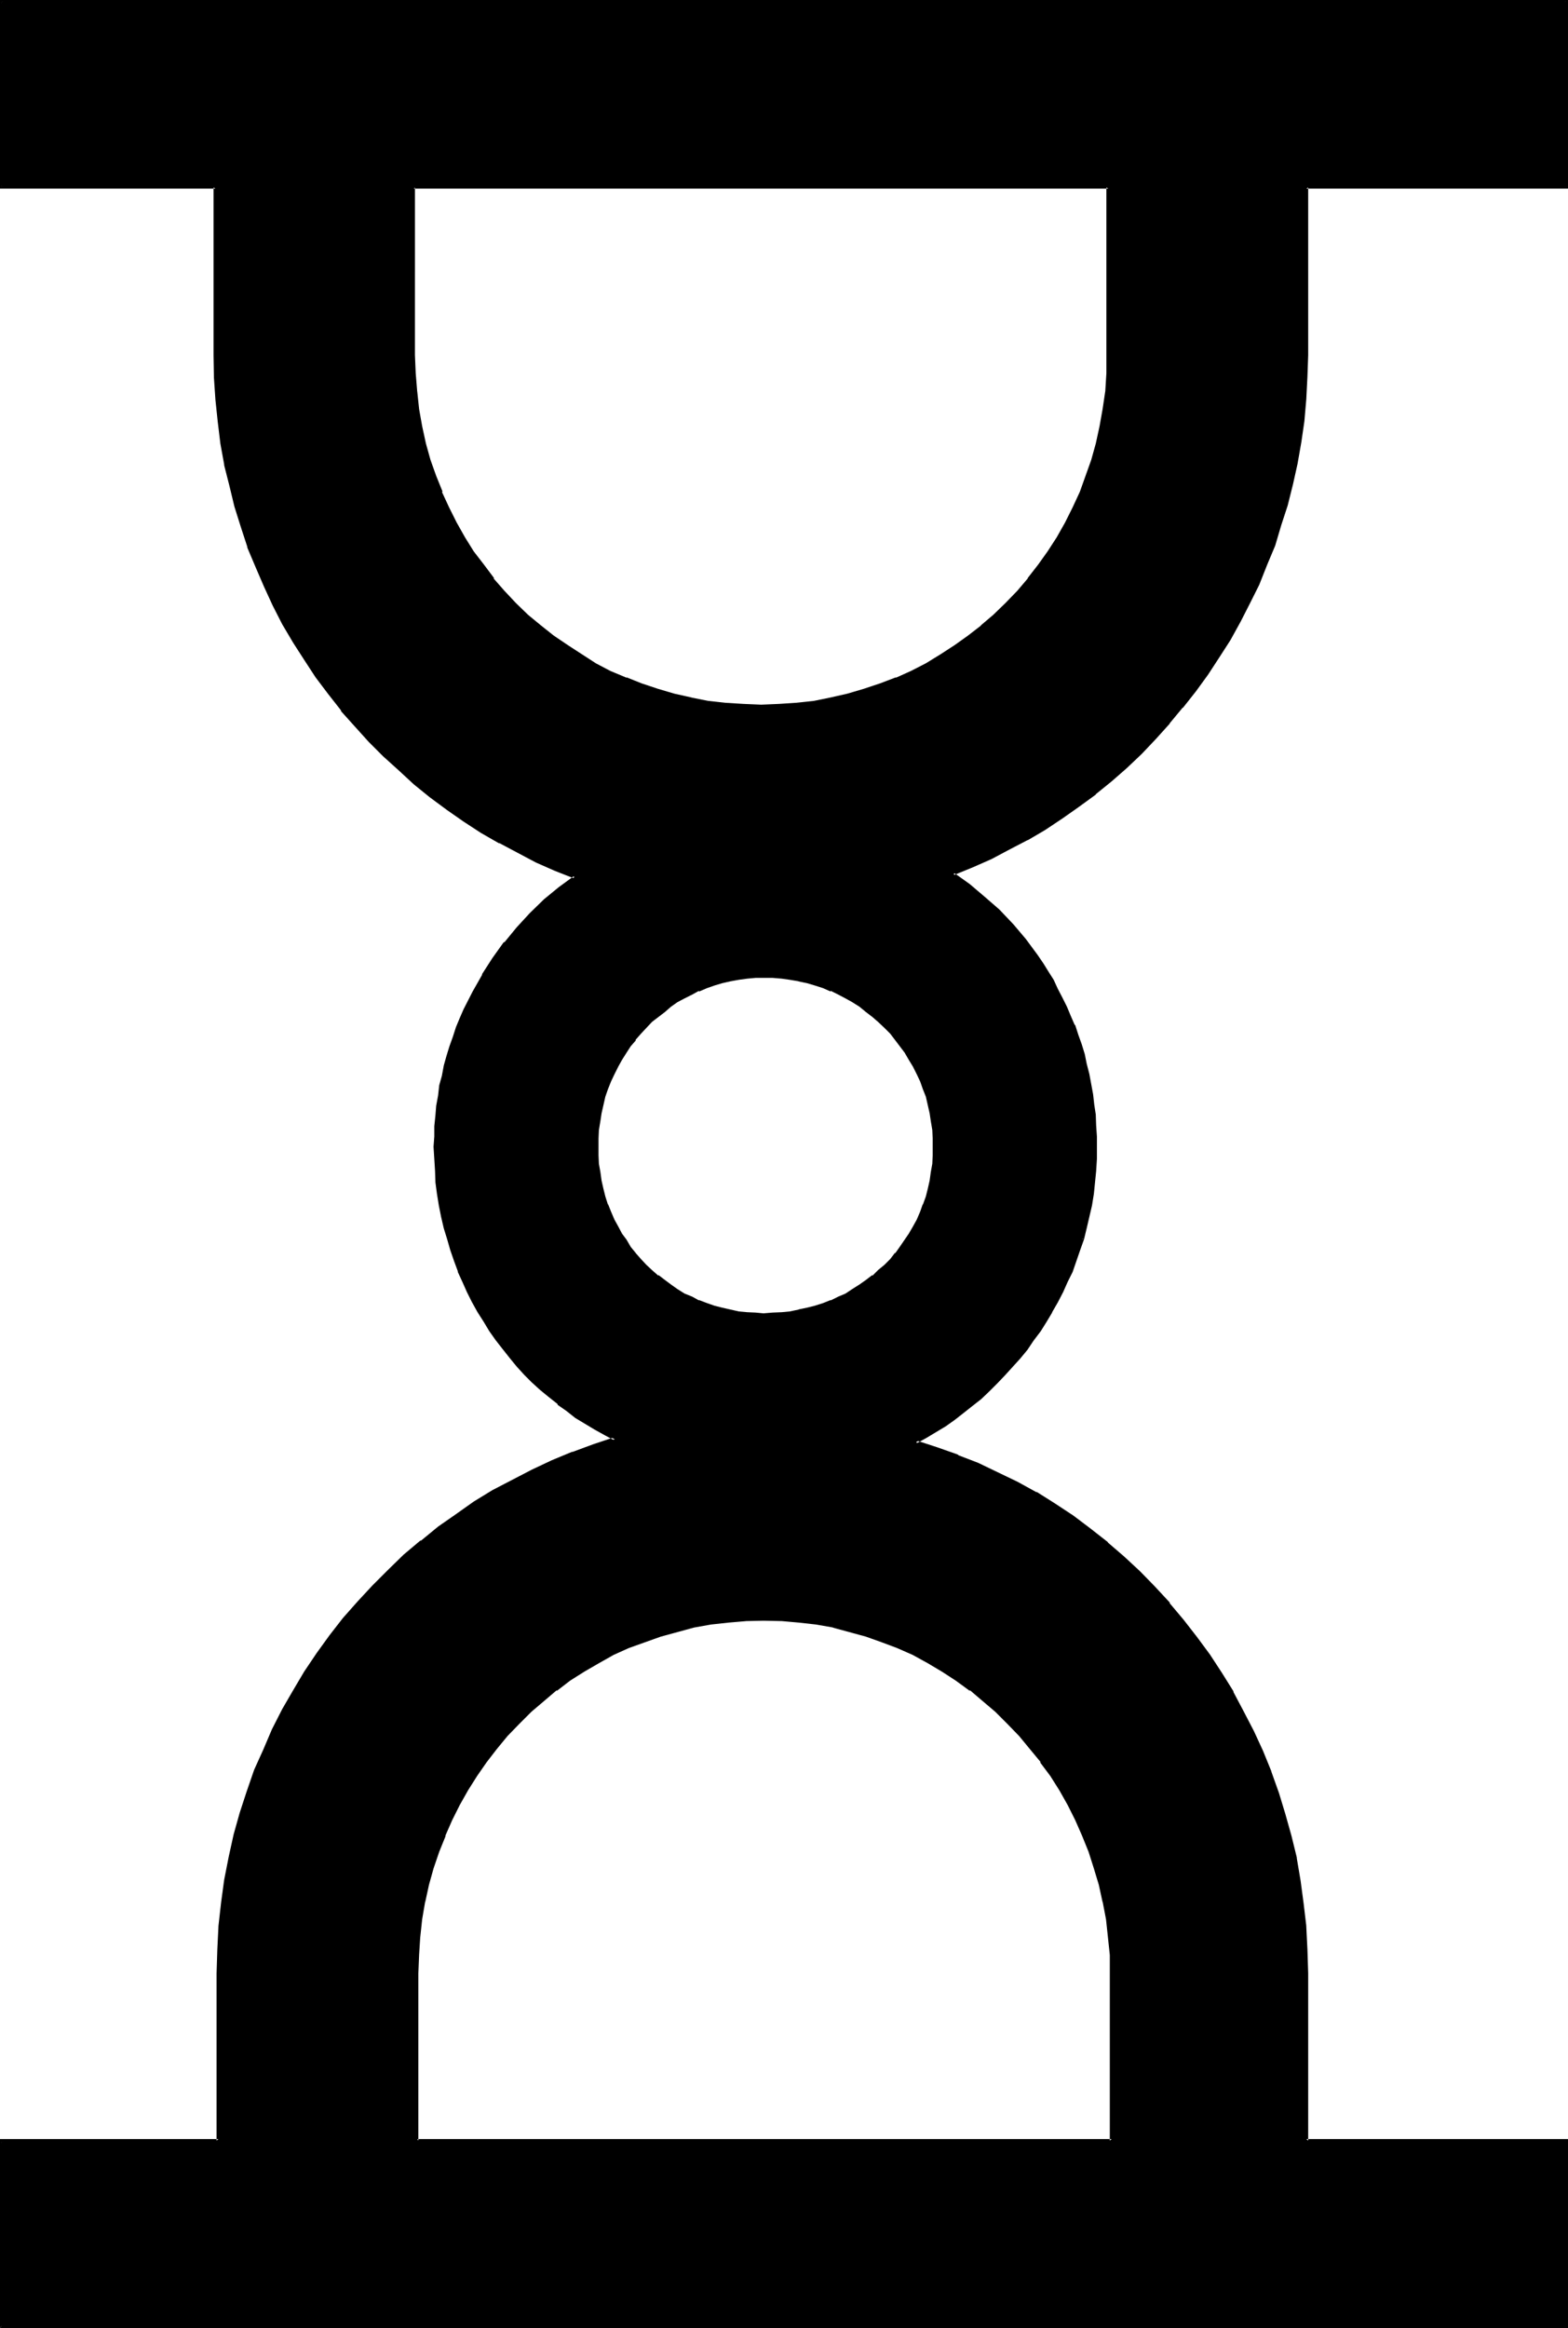 <?xml version="1.0" encoding="UTF-8" standalone="no"?>
<svg
   version="1.0"
   width="105.004mm"
   height="155.829mm"
   id="svg6"
   sodipodi:docname="The Hour.wmf"
   xmlns:inkscape="http://www.inkscape.org/namespaces/inkscape"
   xmlns:sodipodi="http://sodipodi.sourceforge.net/DTD/sodipodi-0.dtd"
   xmlns="http://www.w3.org/2000/svg"
   xmlns:svg="http://www.w3.org/2000/svg">
  <sodipodi:namedview
     id="namedview6"
     pagecolor="#ffffff"
     bordercolor="#000000"
     borderopacity="0.25"
     inkscape:showpageshadow="2"
     inkscape:pageopacity="0.0"
     inkscape:pagecheckerboard="0"
     inkscape:deskcolor="#d1d1d1"
     inkscape:document-units="mm" />
  <defs
     id="defs1">
    <pattern
       id="WMFhbasepattern"
       patternUnits="userSpaceOnUse"
       width="6"
       height="6"
       x="0"
       y="0" />
  </defs>
  <path
     style="fill:#000000;fill-opacity:1;fill-rule:evenodd;stroke:none"
     d="m 193.248,246.912 -2.016,0.192 -2.112,0.192 -2.304,0.096 -2.112,0.48 -1.92,0.48 -2.112,0.672 -1.92,0.672 -1.92,0.768 -1.824,0.864 -1.92,0.96 -1.728,0.96 -1.824,1.152 -1.632,1.248 -1.632,1.344 -1.44,1.44 -1.44,1.248 -1.44,1.632 -1.344,1.44 -1.248,1.824 -1.152,1.632 -1.152,1.728 -0.96,1.824 -0.96,1.92 -0.768,1.728 -0.864,1.92 -0.576,2.112 -0.48,2.016 -0.48,2.016 -0.48,2.112 -0.192,2.112 -0.192,2.304 -0.192,2.112 0.192,2.208 0.192,2.304 0.192,2.112 0.48,2.112 0.48,1.92 0.48,2.112 0.576,1.92 0.864,1.92 0.768,1.92 0.96,1.824 0.96,1.728 1.152,1.824 1.152,1.632 1.248,1.536 1.344,1.536 1.44,1.536 1.44,1.344 1.44,1.248 1.632,1.344 1.632,1.152 1.824,1.056 1.728,1.152 1.92,0.864 1.824,0.768 1.92,0.768 1.92,0.672 2.112,0.672 1.92,0.48 2.112,0.288 2.304,0.384 2.112,0.096 h 2.016 2.304 l 2.304,-0.096 2.208,-0.384 2.112,-0.288 2.112,-0.48 2.112,-0.672 1.92,-0.672 2.112,-0.768 1.92,-0.768 1.824,-0.864 1.728,-1.152 1.824,-1.056 1.728,-1.152 1.632,-1.344 1.44,-1.248 1.44,-1.344 1.44,-1.536 1.536,-1.536 1.056,-1.536 1.344,-1.632 0.96,-1.824 1.152,-1.728 0.96,-1.824 0.768,-1.92 0.864,-1.92 0.576,-1.92 0.48,-2.112 0.48,-1.92 0.48,-2.112 0.192,-2.112 0.192,-2.304 0.192,-2.208 -0.192,-2.112 -0.192,-2.304 -0.192,-2.112 -0.48,-2.112 -0.48,-2.016 -0.48,-2.016 -0.576,-2.112 -0.864,-1.92 -0.768,-1.728 -0.96,-1.92 -1.152,-1.824 -0.96,-1.728 -2.4,-3.456 -1.536,-1.44 -1.44,-1.632 -1.44,-1.248 -1.44,-1.44 -1.632,-1.344 -1.728,-1.248 -1.824,-1.152 -1.728,-0.96 -1.824,-0.96 -1.92,-0.864 -2.112,-0.768 -1.92,-0.672 -2.112,-0.672 -2.112,-0.48 -2.112,-0.48 -2.208,-0.096 -2.304,-0.192 z m 0,162.72 h -4.512 l -4.32,0.48 -4.512,0.48 -4.224,0.864 -4.32,0.96 -4.224,1.248 -4.032,1.344 -4.032,1.632 -3.936,1.728 -3.648,2.112 -3.744,2.112 -3.552,2.208 -3.456,2.592 -3.36,2.592 -3.264,2.976 -3.072,2.88 -2.688,3.072 -2.88,3.168 -2.592,3.456 -2.496,3.552 -2.208,3.744 -2.112,3.648 -1.92,3.936 -1.824,3.84 -1.632,4.032 -1.248,4.224 -1.152,4.224 -0.96,4.32 -0.768,4.416 -0.672,4.512 -0.288,4.512 v 4.704 42.336 H 281.376 V 499.2 l -0.192,-4.704 -0.288,-4.512 -0.672,-4.512 -0.768,-4.416 -1.056,-4.32 -1.056,-4.224 -1.44,-4.224 -1.632,-4.032 -1.824,-3.84 -1.92,-3.936 -2.112,-3.648 -2.208,-3.744 -2.592,-3.552 -2.592,-3.456 -2.784,-3.168 -2.88,-3.072 -3.264,-2.88 -3.072,-2.976 -3.36,-2.592 -3.456,-2.592 -3.552,-2.208 -3.648,-2.112 -3.936,-2.112 -3.84,-1.728 -3.84,-1.632 -4.128,-1.344 -4.128,-1.248 -4.224,-0.96 -4.416,-0.864 -4.32,-0.48 -4.32,-0.48 z M 0.384,588.672 V 541.536 H 55.296 V 499.2 493.152 l 0.48,-5.952 0.48,-5.856 0.96,-5.76 0.96,-5.856 1.344,-5.472 1.632,-5.472 1.632,-5.472 1.92,-5.376 2.208,-5.184 2.304,-5.184 2.592,-4.992 2.688,-4.8 2.784,-4.704 3.264,-4.704 3.168,-4.32 3.456,-4.608 3.552,-4.032 3.648,-4.128 4.032,-3.936 4.128,-3.648 4.128,-3.552 4.416,-3.648 4.32,-3.072 4.704,-3.168 4.704,-2.88 4.992,-2.592 4.992,-2.592 4.992,-2.496 5.184,-2.016 5.376,-2.016 5.28,-1.536 -2.592,-1.344 -2.4,-1.44 -2.4,-1.44 -2.4,-1.44 -2.304,-1.824 -2.304,-1.632 -2.016,-1.728 -2.112,-1.824 -2.112,-1.92 -1.92,-2.112 -2.016,-2.112 -1.728,-2.112 -1.824,-2.016 -1.728,-2.304 -1.632,-2.304 -1.44,-2.4 -1.44,-2.4 -1.44,-2.592 -1.344,-2.4 -1.152,-2.592 -1.056,-2.592 -0.96,-2.784 -1.056,-2.688 -0.768,-2.784 -0.768,-2.784 -0.672,-2.688 -0.48,-2.88 -0.48,-2.976 -0.384,-2.88 -0.288,-2.88 -0.192,-3.072 v -3.072 -2.592 l 0.192,-2.592 0.192,-2.592 0.288,-2.592 0.288,-2.592 0.48,-2.592 0.576,-2.4 0.48,-2.4 0.768,-2.592 0.672,-2.304 0.768,-2.4 0.864,-2.4 0.96,-2.304 0.96,-2.304 2.208,-4.512 2.496,-4.128 2.496,-4.224 2.976,-4.032 3.168,-3.744 3.264,-3.552 3.552,-3.36 3.744,-3.072 3.84,-2.976 -4.8,-1.92 -4.896,-2.112 -4.704,-2.4 -4.512,-2.4 -4.512,-2.592 -4.512,-2.88 -4.224,-2.976 -4.128,-3.168 -4.128,-3.264 -4.032,-3.36 -3.648,-3.744 -3.744,-3.552 -3.552,-4.032 -3.36,-3.936 -3.264,-4.128 -3.264,-4.224 -2.88,-4.416 -2.784,-4.512 -2.688,-4.512 -2.496,-4.704 -2.208,-4.8 -2.112,-4.896 -1.92,-4.992 -1.824,-5.184 -1.632,-5.184 -1.248,-5.088 -1.152,-5.376 -0.96,-5.472 -0.768,-5.376 -0.672,-5.472 -0.288,-5.664 V 89.856 47.424 H 0.384 V 0.384 h 396.192 v 47.04 h -65.952 v 42.432 5.472 l -0.288,5.664 -0.672,5.568 -0.672,5.28 -0.96,5.376 -1.152,5.28 -1.44,5.184 -1.44,5.184 -1.728,4.992 -1.824,4.896 -2.112,4.992 -2.208,4.704 -2.496,4.608 -2.592,4.608 -2.688,4.512 -2.88,4.32 -3.072,4.224 -3.264,4.224 -3.36,3.84 -3.456,3.84 -3.744,3.744 -3.648,3.552 -3.936,3.456 -4.032,3.36 -4.032,3.072 -4.224,2.88 -4.32,2.88 -4.512,2.592 -4.512,2.496 -4.512,2.4 -4.896,2.112 -4.704,1.92 3.936,2.88 3.84,3.072 3.744,3.456 3.36,3.552 3.264,3.84 2.88,3.84 1.44,2.112 1.344,2.112 1.248,2.112 1.152,2.304 1.152,2.208 1.152,2.304 0.96,2.208 0.96,2.304 0.96,2.4 0.768,2.4 0.672,2.496 0.672,2.592 0.576,2.4 0.576,2.592 0.48,2.592 0.288,2.592 0.288,2.496 0.192,2.784 0.192,2.784 v 2.592 3.072 l -0.192,3.072 -0.288,2.88 -0.384,2.88 -0.48,2.976 -0.672,2.88 -0.576,2.688 -0.864,2.784 -0.768,2.88 -0.96,2.784 -0.96,2.592 -1.344,2.592 -1.152,2.592 -1.248,2.592 -1.44,2.4 -1.44,2.592 -1.44,2.208 -1.824,2.496 -1.632,2.208 -1.728,2.304 -1.824,2.112 -1.92,2.112 -1.92,1.92 -2.112,2.112 -2.112,1.728 -2.112,1.824 -2.208,1.728 -2.304,1.824 -2.4,1.536 -2.304,1.536 -2.4,1.44 -2.592,1.44 5.376,1.632 5.28,1.728 4.992,2.112 4.992,2.4 5.088,2.496 4.608,2.592 4.896,2.88 4.512,3.072 4.416,3.264 4.128,3.36 4.224,3.552 4.032,3.84 3.936,3.936 3.648,4.032 3.456,4.224 3.36,4.32 3.264,4.512 3.072,4.512 2.88,4.896 2.592,4.8 2.592,4.992 2.208,5.088 2.112,5.088 1.92,5.376 1.632,5.472 1.44,5.472 1.344,5.568 0.96,5.664 0.96,5.76 0.48,5.856 0.48,5.76 v 6.048 42.336 h 65.952 v 47.136 z M 280.512,47.424 H 104.736 v 42.432 4.512 l 0.288,4.704 0.672,4.416 0.864,4.512 0.96,4.224 1.056,4.32 1.536,4.032 1.44,4.032 1.728,3.936 2.016,3.84 2.016,3.744 2.304,3.552 2.592,3.552 2.592,3.36 2.688,3.072 2.976,3.072 3.072,3.072 3.072,2.784 3.36,2.592 3.36,2.4 3.552,2.208 3.744,2.304 3.744,1.92 4.032,1.824 3.84,1.44 4.224,1.44 4.032,1.152 4.416,0.96 4.32,0.768 4.32,0.672 4.608,0.288 h 4.512 4.512 l 4.32,-0.288 4.512,-0.672 4.416,-0.768 4.224,-0.96 4.128,-1.152 4.032,-1.44 4.128,-1.44 3.84,-1.824 3.744,-1.92 3.648,-2.304 3.552,-2.208 3.456,-2.4 3.36,-2.592 3.264,-2.784 2.88,-3.072 3.072,-3.072 2.592,-3.072 2.784,-3.36 2.4,-3.552 2.208,-3.552 2.112,-3.744 1.92,-3.84 1.824,-3.936 1.44,-4.032 1.44,-4.032 1.152,-4.32 1.152,-4.224 0.672,-4.512 0.576,-4.416 0.384,-4.704 0.096,-4.512 z"
     id="path1" />
  <path
     style="fill:#000000;fill-opacity:1;fill-rule:evenodd;stroke:none"
     d="m 193.248,409.152 -4.512,0.192 -4.512,0.288 -4.32,0.672 -4.416,0.768 -4.128,0.96 -4.224,1.152 -4.224,1.44 -4.032,1.632 -3.84,1.824 -3.744,2.112 -3.744,2.016 -3.552,2.304 -3.552,2.592 -3.264,2.784 -3.168,2.688 -3.072,2.88 -2.976,3.072 -2.688,3.456 h -0.192 l -2.4,3.36 -2.592,3.552 -2.304,3.552 v 0.192 l -2.016,3.744 -2.016,3.84 -1.728,3.84 -1.632,4.032 v 0.192 l -1.248,4.032 -1.344,4.416 -0.96,4.128 v 0.192 l -0.672,4.416 -0.576,4.512 -0.384,4.512 -0.192,4.704 0.192,42.624 H 281.664 V 499.2 l -0.192,-4.704 -0.288,-4.512 -0.48,-4.512 -0.768,-4.416 v -0.192 l -1.152,-4.128 -1.152,-4.416 -1.44,-4.032 v -0.192 l -1.44,-4.032 h -0.192 l -1.728,-3.84 -2.016,-3.84 -2.112,-3.744 v -0.192 l -2.208,-3.552 -2.592,-3.552 -2.784,-3.36 -2.688,-3.456 -2.976,-3.072 -3.072,-2.88 -3.168,-2.688 -3.456,-2.784 -3.36,-2.592 -3.552,-2.304 -3.744,-2.016 -3.84,-2.112 -3.84,-1.824 -3.936,-1.632 h -0.096 l -4.128,-1.44 -4.032,-1.152 -4.128,-0.96 h -0.192 l -4.416,-0.768 -4.128,-0.672 -4.512,-0.288 -4.608,-0.192 v 0.864 l 4.608,0.096 4.32,0.384 4.32,0.48 4.416,0.768 h -0.192 l 4.224,1.152 4.224,1.152 4.032,1.44 3.84,1.44 3.936,1.728 3.84,2.112 3.552,2.112 3.552,2.304 3.552,2.592 v -0.192 l 3.264,2.784 3.168,2.688 3.072,3.072 2.976,3.072 2.688,3.264 2.784,3.36 h -0.192 l 2.592,3.456 2.304,3.648 2.112,3.744 1.92,3.84 1.728,3.936 1.632,4.032 1.344,4.224 1.248,4.128 0.96,4.416 v -0.192 l 0.864,4.512 0.48,4.512 0.48,4.512 v -0.096 4.704 42.336 l 0.48,-0.384 H 105.6 l 0.288,0.384 V 499.2 l 0.192,-4.704 0.288,-4.512 v 0.096 l 0.48,-4.512 0.768,-4.512 v 0.192 l 0.96,-4.416 1.152,-4.128 1.44,-4.224 1.632,-4.032 h -0.096 l 1.728,-3.936 1.92,-3.84 2.112,-3.744 2.304,-3.648 2.4,-3.456 2.592,-3.36 2.688,-3.264 2.976,-3.072 3.072,-3.072 3.168,-2.688 3.264,-2.784 v 0.192 l 3.36,-2.592 3.648,-2.304 3.648,-2.112 3.744,-2.112 3.84,-1.728 4.032,-1.44 4.032,-1.44 4.224,-1.152 4.224,-1.152 4.32,-0.768 4.416,-0.48 4.512,-0.384 h -0.192 l 4.512,-0.096 z"
     id="path2" />
  <path
     style="fill:#000000;fill-opacity:1;fill-rule:evenodd;stroke:none"
     d="m 0.384,588.384 0.288,0.288 v -47.136 l -0.288,0.48 55.2,-0.192 V 499.2 l 0.192,-6.048 0.288,-5.952 0.672,-5.856 0.864,-5.76 1.056,-5.664 1.344,-5.664 1.44,-5.472 1.824,-5.376 1.92,-5.28 h -0.192 l 2.304,-5.184 2.208,-5.184 2.592,-4.992 2.784,-4.896 v 0.192 l 2.688,-4.8 3.264,-4.608 3.264,-4.512 3.36,-4.32 3.552,-4.224 3.744,-4.032 4.032,-3.84 4.032,-3.744 4.224,-3.744 -0.192,0.192 4.32,-3.552 4.608,-3.072 4.608,-3.264 4.704,-2.88 h -0.192 l 5.088,-2.592 4.992,-2.592 4.992,-2.4 5.184,-2.112 v 0.192 l 5.28,-2.016 6.144,-2.016 -3.36,-1.632 -2.4,-1.44 h 0.096 l -2.496,-1.536 -2.304,-1.44 -2.304,-1.728 -2.208,-1.632 -2.304,-1.824 -2.112,-1.728 -1.92,-1.92 -2.112,-2.112 -1.92,-1.92 -1.728,-2.112 -1.824,-2.304 h 0.192 l -1.824,-2.208 -1.632,-2.304 -1.44,-2.304 -1.44,-2.4 -1.44,-2.592 -1.248,-2.4 -1.152,-2.592 -1.152,-2.592 -0.96,-2.592 -0.96,-2.688 -0.864,-2.784 -0.576,-2.784 -0.864,-2.88 -0.48,-2.688 -0.48,-2.976 -0.288,-3.072 -0.384,-2.88 v 0.192 l -0.096,-3.072 v -3.072 -2.592 l 0.096,-2.592 0.192,-2.592 0.288,-2.592 0.384,-2.592 0.48,-2.4 0.48,-2.592 0.672,-2.4 0.576,-2.496 0.672,-2.4 0.864,-2.4 0.768,-2.304 0.96,-2.208 0.96,-2.304 2.304,-4.512 2.4,-4.224 2.592,-4.128 2.88,-3.936 3.072,-3.744 3.36,-3.552 3.552,-3.36 h -0.096 l 3.744,-3.072 4.512,-3.36 -5.568,-2.304 v 0.192 l -4.8,-2.112 -4.704,-2.4 -4.512,-2.496 -4.512,-2.496 -4.416,-2.976 -4.32,-2.88 -4.224,-3.264 v 0.192 l -4.032,-3.36 -3.84,-3.456 -3.936,-3.552 -3.648,-3.744 -3.456,-3.84 -3.36,-4.032 v 0.192 l -3.264,-4.224 -3.168,-4.224 -2.976,-4.32 -2.688,-4.512 -2.784,-4.704 v 0.192 l -2.4,-4.704 -2.304,-4.896 -2.112,-4.8 -1.92,-5.088 -1.728,-4.992 -1.44,-5.184 -1.536,-5.28 -1.056,-5.376 v 0.192 l -0.96,-5.472 -0.864,-5.472 -0.48,-5.568 v 0.192 L 55.008,95.52 54.816,89.856 V 47.04 H 0.384 l 0.288,0.384 V 0.384 L 0.384,0.672 h 396.192 l -0.384,-0.288 v 47.04 l 0.384,-0.384 h -66.24 v 42.816 l -0.192,5.472 -0.288,5.664 v -0.096 l -0.48,5.472 -0.864,5.472 -0.768,5.376 -1.152,5.184 -1.44,5.088 -1.44,5.184 -1.824,4.992 -1.92,4.896 h 0.192 l -2.112,4.992 -2.304,4.704 -2.4,4.704 -2.592,4.512 -2.784,4.512 -2.88,4.32 -3.072,4.224 -3.168,4.032 -3.264,4.032 v -0.096 l -3.552,3.84 -3.552,3.744 -3.936,3.552 -3.648,3.552 -4.032,3.264 -4.032,2.976 -4.416,2.976 -4.224,2.88 -4.512,2.592 -4.512,2.4 -4.512,2.496 -4.896,2.016 -5.28,2.112 4.512,3.456 3.84,3.072 3.552,3.36 3.456,3.552 3.168,3.744 2.976,4.032 1.44,1.92 1.248,2.112 1.344,2.208 v -0.096 l 1.248,2.208 0.96,2.304 1.152,2.208 0.96,2.304 0.96,2.304 0.864,2.4 0.768,2.4 0.864,2.4 0.576,2.496 0.672,2.496 0.48,2.496 0.384,2.592 0.48,2.688 0.096,2.592 0.384,2.592 v 2.784 l 0.096,2.592 -0.096,3.072 -0.192,3.072 v -0.192 l -0.192,2.88 -0.48,3.072 -0.48,2.976 -0.48,2.688 -0.672,2.88 -0.768,2.784 0.768,0.192 0.672,-2.784 0.672,-2.88 0.672,-2.88 0.48,-2.976 0.288,-2.88 0.288,-2.88 0.192,-3.072 v -3.072 -2.592 l -0.192,-2.784 -0.096,-2.784 -0.384,-2.496 -0.288,-2.592 -0.48,-2.592 -0.48,-2.592 -0.672,-2.592 -0.48,-2.4 -0.768,-2.496 -0.864,-2.4 -0.768,-2.4 -0.192,-0.192 -0.96,-2.208 -0.96,-2.304 -1.152,-2.304 -1.152,-2.208 -1.056,-2.304 -1.344,-2.112 -1.248,-2.016 -1.44,-2.112 -2.976,-4.032 -3.168,-3.744 -3.552,-3.744 -3.648,-3.168 -3.84,-3.264 -4.032,-2.88 v 0.576 l 4.704,-1.92 4.8,-2.112 4.512,-2.4 4.608,-2.4 h 0.096 l 4.416,-2.592 4.32,-2.88 4.224,-2.976 4.224,-3.072 v -0.096 l 4.032,-3.264 3.84,-3.36 3.744,-3.552 3.552,-3.744 3.552,-3.936 v -0.096 l 3.264,-3.936 h 0.096 l 3.264,-4.128 3.072,-4.224 2.88,-4.416 2.784,-4.32 2.592,-4.704 2.4,-4.704 2.304,-4.608 2.016,-5.088 2.016,-4.8 1.536,-5.184 1.632,-4.992 1.344,-5.376 1.152,-5.184 0.96,-5.472 0.768,-5.28 0.48,-5.568 0.288,-5.664 0.192,-5.472 V 47.424 l -0.48,0.288 h 66.24 V 0 H 0 v 47.712 h 54.528 l -0.48,-0.288 v 42.432 l 0.096,5.664 0.384,5.664 0.576,5.472 0.672,5.568 0.96,5.28 v 0.192 l 1.344,5.28 1.248,5.184 1.632,5.184 1.632,4.992 v 0.192 l 2.112,4.992 2.112,4.896 2.208,4.8 2.4,4.704 2.784,4.704 2.784,4.32 2.88,4.416 3.264,4.32 3.168,4.032 v 0.192 l 3.456,3.84 3.552,3.936 3.648,3.648 3.936,3.552 3.84,3.552 4.032,3.264 4.416,3.264 4.128,2.88 4.416,2.88 4.512,2.592 h 0.192 l 4.512,2.4 4.704,2.496 4.8,2.112 4.896,1.92 v -0.672 l -3.936,2.88 -3.744,3.072 -3.552,3.456 -3.36,3.648 -3.072,3.744 h -0.192 l -2.88,4.032 -2.592,4.032 v 0.192 l -2.4,4.224 -2.304,4.512 -0.96,2.208 -0.96,2.304 -0.768,2.4 -0.864,2.4 -0.768,2.496 -0.672,2.4 -0.48,2.592 -0.672,2.4 -0.288,2.592 -0.48,2.592 -0.192,2.4 -0.288,2.784 v 2.592 l -0.192,2.592 0.192,3.072 0.192,3.072 0.096,2.88 0.384,2.88 0.48,2.976 0.576,2.88 0.672,2.88 0.864,2.784 0.768,2.688 0.96,2.784 0.96,2.592 v 0.192 l 1.152,2.496 1.152,2.592 1.248,2.496 1.44,2.592 1.536,2.4 1.44,2.4 1.632,2.304 1.728,2.208 1.824,2.304 1.728,2.112 1.92,2.112 1.92,1.92 2.112,1.92 2.112,1.728 2.304,1.824 v 0.192 l 2.208,1.536 2.304,1.824 2.4,1.44 2.4,1.44 2.592,1.44 2.496,1.344 0.096,-0.864 -5.472,1.824 -5.184,1.92 h -0.192 l -5.088,2.112 -5.088,2.4 -4.992,2.592 -4.992,2.592 -4.704,2.88 -4.608,3.264 -4.416,3.072 -4.32,3.552 h -0.192 l -4.224,3.552 -4.032,3.936 -3.84,3.84 -3.744,4.032 -3.744,4.224 -3.36,4.32 -3.264,4.512 -3.168,4.704 -2.784,4.704 -2.784,4.8 -2.592,5.088 -2.208,5.184 -2.304,5.088 -1.92,5.568 -1.728,5.28 -1.536,5.472 -1.248,5.664 -1.152,5.856 -0.768,5.664 -0.672,5.952 -0.288,5.952 -0.192,6.048 v 42.336 l 0.48,-0.384 H 0 v 47.808 z"
     id="path3" />
  <path
     style="fill:#000000;fill-opacity:1;fill-rule:evenodd;stroke:none"
     d="m 273.6,313.344 -0.768,2.784 -1.056,2.688 -1.056,2.592 h 0.096 l -1.248,2.592 -1.152,2.592 -1.248,2.592 -1.536,2.4 -1.44,2.4 -1.44,2.496 -1.728,2.208 -1.632,2.304 -1.824,2.208 h 0.192 l -1.92,2.112 -1.92,2.112 -2.016,2.112 -2.016,1.92 -2.112,1.824 -2.112,1.92 v -0.192 l -2.112,1.824 -2.304,1.728 -2.4,1.632 -2.208,1.44 -2.592,1.44 h 0.096 l -3.168,1.824 6.144,1.92 5.088,1.92 v -0.096 l 5.088,2.112 4.992,2.4 4.992,2.4 4.704,2.592 4.704,2.88 4.512,3.072 4.32,3.264 4.416,3.36 4.032,3.552 4.032,3.744 3.84,3.84 3.744,4.224 v -0.192 l 3.552,4.224 h -0.192 l 3.456,4.416 3.168,4.512 3.072,4.512 2.88,4.8 2.592,4.896 2.592,4.992 2.304,4.992 2.112,5.184 h -0.192 l 1.92,5.376 1.824,5.28 1.44,5.472 1.248,5.664 v -0.096 l 1.056,5.76 0.768,5.664 0.672,5.856 0.288,5.76 0.192,6.048 v 42.624 l 66.24,0.192 -0.384,-0.48 v 47.136 l 0.384,-0.288 H 0.384 L 0,588.96 h 396.864 v -47.808 h -66.24 l 0.48,0.384 V 499.2 l -0.192,-6.048 -0.288,-5.76 V 487.2 l -0.672,-5.664 -0.768,-5.76 -0.96,-5.664 v -0.192 l -1.344,-5.472 -1.536,-5.472 -1.632,-5.376 -1.92,-5.376 v -0.096 l -2.112,-5.184 -2.304,-4.992 -2.592,-4.992 -2.592,-4.896 v -0.192 l -2.88,-4.608 -3.072,-4.704 -3.264,-4.416 -3.36,-4.32 -3.552,-4.224 v -0.192 l -3.744,-4.032 -3.744,-3.84 -4.032,-3.744 -4.128,-3.552 v -0.096 l -4.416,-3.456 -4.32,-3.264 -4.512,-2.976 -4.704,-2.976 h -0.192 l -4.704,-2.592 -4.992,-2.4 -4.992,-2.4 -4.992,-1.92 -0.192,-0.192 -5.184,-1.824 -5.28,-1.728 v 0.768 l 2.592,-1.44 2.4,-1.44 2.4,-1.44 2.304,-1.632 2.208,-1.728 2.304,-1.824 2.208,-1.728 2.112,-2.016 1.92,-1.92 2.016,-2.112 1.92,-2.112 1.92,-2.112 1.824,-2.208 1.536,-2.304 1.824,-2.4 1.44,-2.304 1.44,-2.4 v -0.096 l 1.44,-2.496 1.344,-2.592 1.152,-2.592 1.248,-2.496 0.96,-2.784 0.96,-2.784 0.96,-2.688 z"
     id="path4" />
  <path
     style="fill:#000000;fill-opacity:1;fill-rule:evenodd;stroke:none"
     d="M 280.896,47.04 H 104.448 l -0.192,42.816 0.192,4.512 0.288,4.704 0.672,4.512 0.672,4.416 1.056,4.32 1.152,4.224 1.344,4.224 1.536,4.032 1.824,3.84 1.92,3.936 v 0.096 l 2.112,3.552 2.304,3.744 2.592,3.36 2.496,3.456 2.784,3.168 2.88,3.072 3.072,2.976 3.264,2.688 3.264,2.784 3.552,2.4 3.552,2.304 3.648,2.208 3.744,1.92 4.032,1.824 3.936,1.44 h 0.096 l 4.032,1.44 4.224,1.152 4.224,1.152 h 0.192 l 4.128,0.672 4.512,0.576 4.416,0.384 h 0.192 l 4.512,0.096 4.512,-0.096 4.512,-0.384 4.32,-0.576 4.416,-0.672 4.224,-1.152 4.128,-1.152 4.224,-1.44 4.032,-1.44 3.936,-1.824 3.648,-1.92 h 0.192 l 3.552,-2.208 3.552,-2.304 3.552,-2.4 3.264,-2.784 h 0.096 l 3.072,-2.688 3.072,-2.976 2.976,-3.072 2.688,-3.168 2.784,-3.456 2.4,-3.36 2.304,-3.744 2.112,-3.648 1.92,-3.936 1.728,-3.84 1.632,-4.032 1.344,-4.224 1.248,-4.224 0.96,-4.32 0.864,-4.416 0.48,-4.512 0.288,-4.704 0.192,-4.512 V 47.04 l -0.864,0.384 v 42.432 4.512 l -0.288,4.704 v -0.096 l -0.672,4.512 -0.768,4.32 -0.96,4.416 -1.152,4.128 -1.44,4.032 -1.44,4.032 -1.824,3.936 -1.92,3.84 -2.112,3.744 -2.304,3.552 -2.4,3.36 -2.688,3.456 h 0.096 l -2.688,3.168 -2.976,3.072 -3.072,2.976 -3.168,2.688 h 0.096 l -3.36,2.592 -3.36,2.4 -3.552,2.304 -3.744,2.304 -3.744,1.92 -3.84,1.728 v -0.096 l -4.032,1.536 -4.032,1.344 -4.224,1.248 -4.224,0.96 -4.224,0.864 -4.512,0.48 -4.32,0.288 -4.512,0.192 -4.512,-0.192 -4.608,-0.288 -4.32,-0.48 -4.32,-0.864 h 0.096 l -4.32,-0.96 -4.224,-1.248 -4.032,-1.344 -3.84,-1.536 v 0.096 l -4.128,-1.728 -3.648,-1.92 -3.552,-2.304 -3.552,-2.304 -3.552,-2.4 -3.264,-2.592 -3.264,-2.688 -3.072,-2.976 -2.88,-3.072 -2.784,-3.168 h 0.192 l -2.592,-3.456 -2.592,-3.36 -2.208,-3.552 -2.112,-3.744 -1.92,-3.84 -1.824,-3.936 h 0.192 l -1.632,-4.032 -1.44,-4.032 -1.152,-4.128 -0.96,-4.416 -0.768,-4.32 -0.48,-4.512 v 0.096 l -0.384,-4.704 -0.192,-4.512 V 47.424 l -0.288,0.288 h 175.776 l -0.48,-0.288 z"
     id="path5" />
  <path
     style="fill:#000000;fill-opacity:1;fill-rule:evenodd;stroke:none"
     d="m 193.248,246.624 h -2.016 l -2.304,0.192 -2.112,0.288 -2.112,0.48 -2.112,0.48 -1.92,0.48 -2.112,0.768 -1.92,0.672 v 0.192 l -1.728,0.768 -2.016,0.96 -1.728,1.056 -1.824,1.056 -1.536,1.344 -1.632,1.248 -1.632,1.44 -1.44,1.536 -1.44,1.44 -1.344,1.632 -1.248,1.536 -1.152,1.824 -1.152,1.632 v 0.096 l -0.96,1.824 -0.96,1.92 -0.864,1.824 -0.096,0.096 -0.672,1.92 -0.672,2.016 -0.576,2.112 -0.48,2.016 -0.384,2.112 -0.288,2.112 -0.192,2.304 v 2.112 2.208 l 0.192,2.304 0.288,2.112 0.384,2.112 0.48,2.016 0.576,2.112 0.672,2.016 0.672,1.92 h 0.096 l 0.864,1.92 0.96,1.728 0.96,1.824 v 0.192 l 1.152,1.536 1.152,1.632 1.248,1.632 v 0.192 l 1.344,1.44 1.44,1.44 1.44,1.44 1.632,1.344 1.632,1.248 1.536,1.152 1.824,1.152 1.728,1.152 2.016,0.768 1.728,0.768 v 0.192 l 1.92,0.672 2.112,0.768 1.92,0.48 2.112,0.48 2.112,0.384 2.112,0.288 2.304,0.192 h 2.016 2.304 0.192 l 2.208,-0.192 2.112,-0.288 2.112,-0.384 h 0.192 l 2.112,-0.48 1.92,-0.48 2.112,-0.768 1.92,-0.672 0.192,-0.192 1.92,-0.768 1.728,-0.768 1.824,-1.152 h 0.096 l 1.632,-1.152 1.824,-1.152 1.632,-1.248 1.536,-1.344 1.536,-1.44 1.44,-1.44 1.248,-1.44 0.192,-0.192 1.152,-1.632 1.248,-1.632 0.96,-1.536 v -0.192 l 1.152,-1.824 0.96,-1.728 0.864,-1.92 0.768,-1.92 0.672,-2.016 0.576,-2.112 0.48,-2.016 0.384,-2.112 0.288,-2.112 0.192,-2.304 V 290.112 288 l -0.192,-2.304 -0.288,-2.112 -0.384,-2.112 -0.48,-2.016 -0.576,-2.112 -0.672,-2.016 -0.768,-1.92 v -0.096 l -0.864,-1.824 -0.96,-1.92 -1.152,-1.824 v -0.096 l -0.96,-1.632 -2.4,-3.36 h -0.192 l -1.248,-1.632 -1.44,-1.44 -1.536,-1.536 -1.536,-1.44 -1.632,-1.248 -1.824,-1.344 -1.632,-1.056 h -0.096 l -1.824,-1.056 -1.728,-0.96 -1.92,-0.768 -0.192,-0.192 -1.92,-0.672 -2.112,-0.768 -1.92,-0.48 -2.112,-0.48 h -0.192 l -2.112,-0.48 -2.112,-0.288 -2.208,-0.192 h -0.192 -2.304 v 0.768 h 2.304 l 2.304,0.192 2.016,0.288 2.304,0.384 h -0.192 l 2.304,0.48 1.92,0.576 2.112,0.672 1.92,0.864 v -0.192 l 1.92,0.96 1.824,0.96 1.728,0.96 1.824,1.152 1.632,1.344 1.632,1.248 1.44,1.248 1.632,1.536 1.44,1.44 1.248,1.632 2.4,3.168 1.056,1.824 1.056,1.728 0.96,1.92 0.864,1.824 0.672,1.92 0.768,1.92 0.48,2.112 0.48,2.112 0.288,1.92 0.384,2.304 0.096,2.112 v 2.112 2.208 l -0.096,2.112 -0.384,2.112 -0.288,2.112 -0.48,2.112 -0.48,1.92 -0.768,2.112 v -0.192 l -0.672,1.92 -0.864,2.016 -0.96,1.728 -1.056,1.824 -1.056,1.536 -1.248,1.824 -1.152,1.632 v -0.192 l -1.248,1.632 -1.44,1.44 -1.632,1.344 -1.44,1.44 v -0.192 l -1.632,1.248 -1.632,1.152 -1.824,1.152 -1.728,1.152 -1.824,0.768 -1.92,0.96 v -0.096 l -1.92,0.768 -2.112,0.672 -1.92,0.48 -2.304,0.48 h 0.192 l -2.304,0.48 -2.016,0.192 -2.304,0.096 -2.304,0.192 -2.016,-0.192 -2.112,-0.096 -2.112,-0.192 -2.112,-0.48 -2.112,-0.48 -1.92,-0.48 -1.92,-0.672 -2.016,-0.768 v 0.096 l -1.728,-0.96 -1.92,-0.768 -1.824,-1.152 -1.632,-1.152 -1.536,-1.152 -1.632,-1.248 v 0.192 l -1.632,-1.44 -1.44,-1.344 -1.344,-1.44 -1.44,-1.632 0.192,0.192 -1.344,-1.632 -1.056,-1.824 -1.152,-1.536 -0.96,-1.824 -0.96,-1.728 -0.864,-2.016 -0.768,-1.92 v 0.192 l -0.672,-2.112 -0.48,-1.92 -0.48,-2.112 -0.288,-2.112 -0.384,-2.112 -0.096,-2.112 V 290.112 288 l 0.096,-2.112 0.384,-2.304 0.288,-1.92 0.48,-2.112 0.48,-2.112 0.672,-1.92 0.768,-1.92 0.864,-1.824 0.96,-1.92 0.96,-1.728 1.152,-1.824 1.056,-1.632 1.344,-1.536 H 160.8 l 1.44,-1.632 1.344,-1.44 1.44,-1.536 1.632,-1.248 1.632,-1.248 1.536,-1.344 1.632,-1.152 1.824,-0.96 1.92,-0.96 1.728,-0.96 v 0.192 l 2.016,-0.864 1.92,-0.672 1.92,-0.576 2.112,-0.48 2.112,-0.384 2.112,-0.288 2.112,-0.192 h 2.016 z"
     id="path6" />
</svg>
